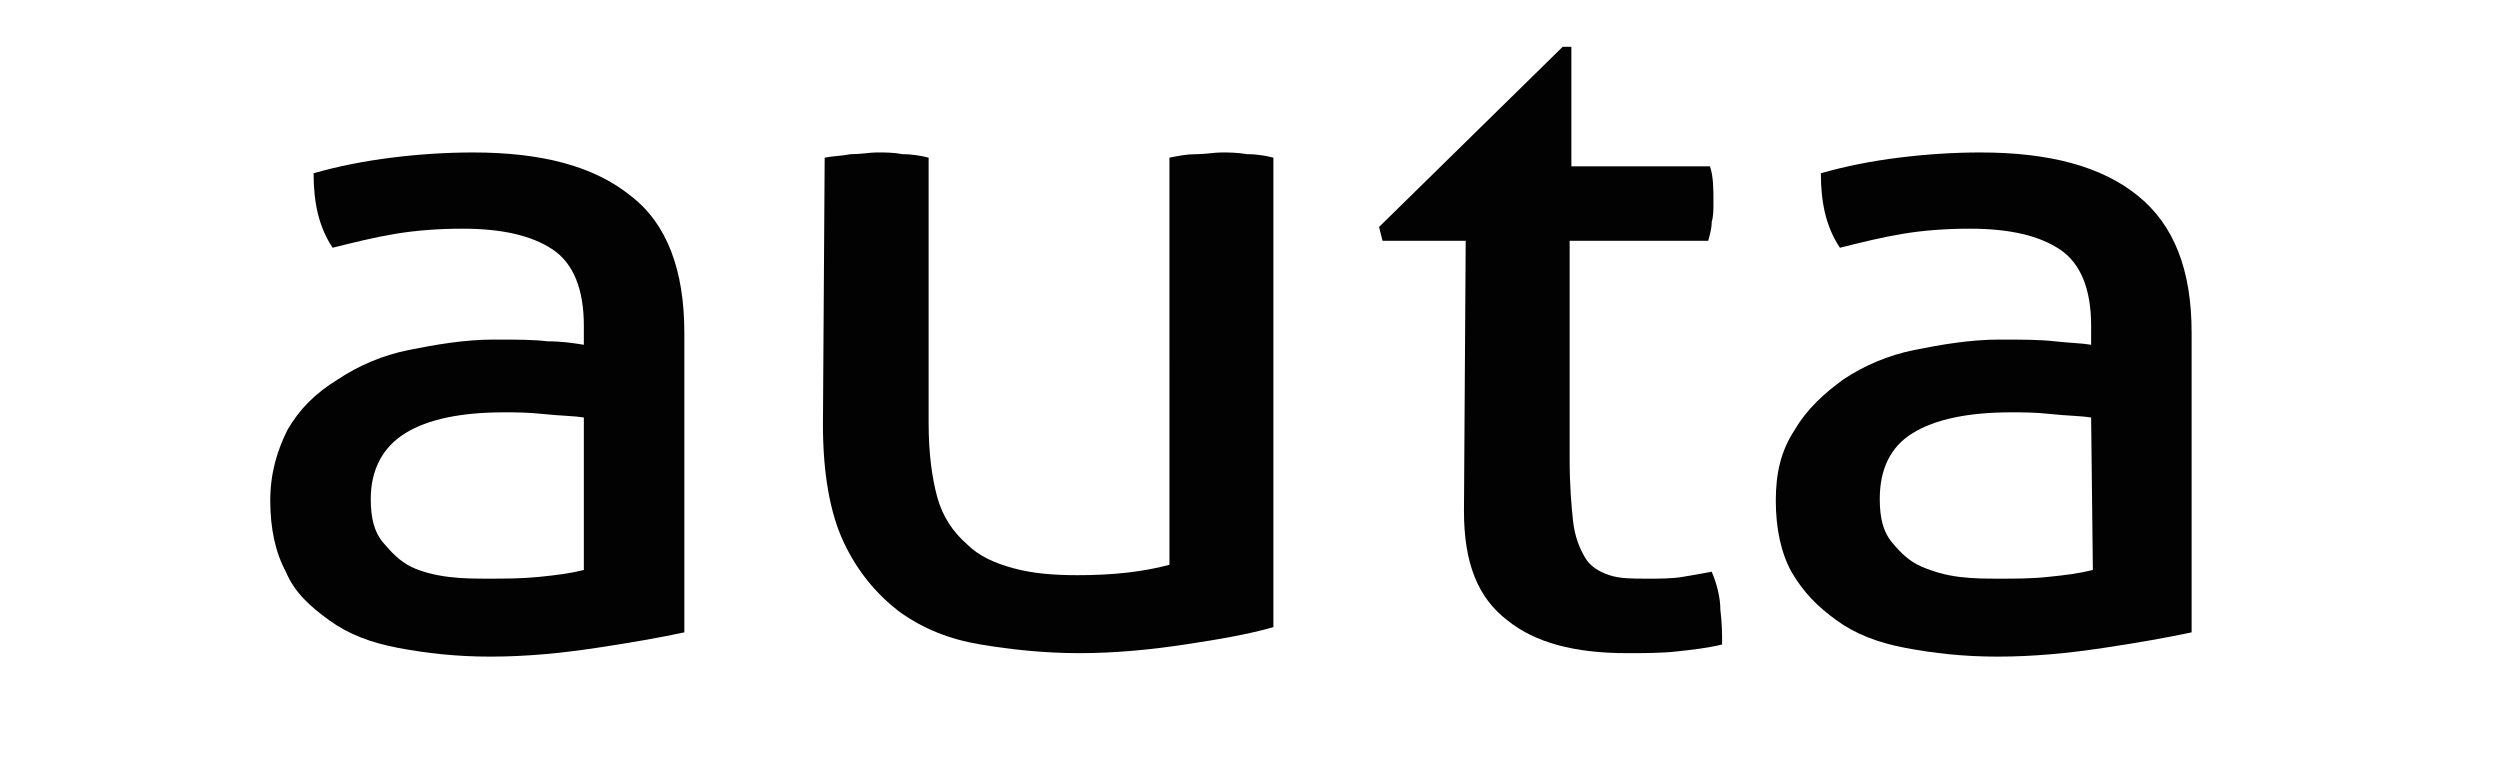 <?xml version="1.0" encoding="utf-8"?>
<!-- Generator: $$$/GeneralStr/196=Adobe Illustrator 27.6.0, SVG Export Plug-In . SVG Version: 6.00 Build 0)  -->
<svg version="1.1" id="Capa_1" xmlns="http://www.w3.org/2000/svg" xmlns:xlink="http://www.w3.org/1999/xlink" x="0px" y="0px"
	 viewBox="0 0 144.3 43.7" style="enable-background:new 0 0 144.3 43.7;" xml:space="preserve">
<style type="text/css">
	.st0{fill-rule:evenodd;clip-rule:evenodd;fill:#020202;}
</style>
<g id="icons_logo-white">
	<g id="logo">
		<path id="Fill-1" class="st0" d="M33.7,18.8c0-2.1-0.6-3.6-1.8-4.4s-2.9-1.2-5.2-1.2c-1.4,0-2.7,0.1-3.9,0.3s-2.4,0.5-3.6,0.8
			c-0.8-1.2-1.1-2.6-1.1-4.3c1.4-0.4,2.9-0.7,4.5-0.9s3.2-0.3,4.7-0.3c4,0,7,0.8,9.1,2.5c2.1,1.6,3.1,4.3,3.1,7.9v17.3
			c-1.4,0.3-3.1,0.6-5.1,0.9c-2,0.3-4,0.5-6.1,0.5c-2,0-3.7-0.2-5.3-0.5c-1.6-0.3-2.9-0.8-4-1.6s-2-1.6-2.5-2.8
			c-0.6-1.1-0.9-2.5-0.9-4.1s0.4-2.9,1-4.1c0.7-1.2,1.6-2.1,2.9-2.9c1.2-0.8,2.6-1.4,4.1-1.7s3.2-0.6,4.9-0.6c1.3,0,2.3,0,3.1,0.1
			c0.8,0,1.5,0.1,2.1,0.2L33.7,18.8L33.7,18.8z M33.7,24.1c-0.6-0.1-1.4-0.1-2.3-0.2c-0.9-0.1-1.7-0.1-2.3-0.1
			c-2.5,0-4.4,0.4-5.7,1.2s-2,2.1-2,3.8c0,1.1,0.2,1.9,0.7,2.5s1,1.1,1.6,1.4s1.4,0.5,2.2,0.6c0.8,0.1,1.6,0.1,2.3,0.1
			c0.9,0,1.9,0,2.9-0.1s1.8-0.2,2.6-0.4V24.1L33.7,24.1z"/>
		<g id="Group-5">
			<g>
				<path id="Fill-3" class="st0" d="M47.6,9.1c0.5-0.1,1-0.1,1.5-0.2c0.6,0,1.1-0.1,1.5-0.1c0.5,0,1,0,1.5,0.1
					c0.6,0,1.1,0.1,1.5,0.2v15.3c0,1.8,0.2,3.2,0.5,4.3s0.9,2,1.7,2.7c0.7,0.7,1.6,1.1,2.7,1.4c1.1,0.3,2.3,0.4,3.7,0.4
					c2.1,0,3.8-0.2,5.3-0.6V9.1C68,9,68.5,8.9,69,8.9c0.6,0,1.1-0.1,1.5-0.1s0.9,0,1.5,0.1c0.6,0,1.1,0.1,1.5,0.2v27.1
					c-1.4,0.4-3.1,0.7-5.1,1c-2,0.3-4,0.5-6.1,0.5c-2,0-3.9-0.2-5.7-0.5c-1.8-0.3-3.3-0.9-4.7-1.9c-1.3-1-2.4-2.3-3.2-4
					c-0.8-1.7-1.2-4-1.2-6.8L47.6,9.1L47.6,9.1z"/>
			</g>
		</g>
		<path id="Fill-6" class="st0" d="M84.6,13.9h-4.8l-0.2-0.8L90.2,2.7h0.5v6.9h8c0.2,0.6,0.2,1.3,0.2,2.1c0,0.4,0,0.8-0.1,1.1
			c0,0.4-0.1,0.7-0.2,1.1h-8v12.6c0,1.5,0.1,2.7,0.2,3.6c0.1,0.9,0.4,1.6,0.7,2.1c0.3,0.5,0.8,0.8,1.4,1s1.3,0.2,2.2,0.2
			c0.7,0,1.4,0,2-0.1s1.2-0.2,1.7-0.3c0.3,0.7,0.5,1.5,0.5,2.2c0.1,0.8,0.1,1.4,0.1,2c-0.8,0.2-1.7,0.3-2.6,0.4
			c-0.9,0.1-1.9,0.1-2.9,0.1c-3,0-5.3-0.6-6.9-1.9c-1.7-1.3-2.5-3.3-2.5-6.3L84.6,13.9L84.6,13.9z"/>
		<path id="Fill-8" class="st0" d="M120.7,18.8c0-2.1-0.6-3.6-1.8-4.4c-1.2-0.8-2.9-1.2-5.2-1.2c-1.4,0-2.7,0.1-3.9,0.3
			s-2.4,0.5-3.6,0.8c-0.8-1.2-1.1-2.6-1.1-4.3c1.4-0.4,2.9-0.7,4.5-0.9s3.2-0.3,4.7-0.3c4,0,7,0.8,9.1,2.5s3.1,4.3,3.1,7.9v17.3
			c-1.4,0.3-3.1,0.6-5.1,0.9c-2,0.3-4,0.5-6.1,0.5c-2,0-3.7-0.2-5.3-0.5c-1.6-0.3-2.9-0.8-4-1.6s-1.9-1.6-2.6-2.8
			c-0.6-1.1-0.9-2.5-0.9-4.1s0.3-2.9,1.1-4.1c0.7-1.2,1.7-2.1,2.8-2.9c1.2-0.8,2.6-1.4,4.1-1.7s3.2-0.6,4.9-0.6c1.3,0,2.3,0,3.2,0.1
			s1.5,0.1,2.1,0.2V18.8L120.7,18.8z M120.7,24.1c-0.6-0.1-1.4-0.1-2.3-0.2c-0.9-0.1-1.7-0.1-2.3-0.1c-2.5,0-4.4,0.4-5.7,1.2
			c-1.3,0.8-1.9,2.1-1.9,3.8c0,1.1,0.2,1.9,0.7,2.5s1,1.1,1.7,1.4s1.4,0.5,2.2,0.6s1.6,0.1,2.3,0.1c0.9,0,1.9,0,2.8-0.1
			c1-0.1,1.8-0.2,2.6-0.4L120.7,24.1L120.7,24.1z"/>
	</g>
</g>
</svg>
